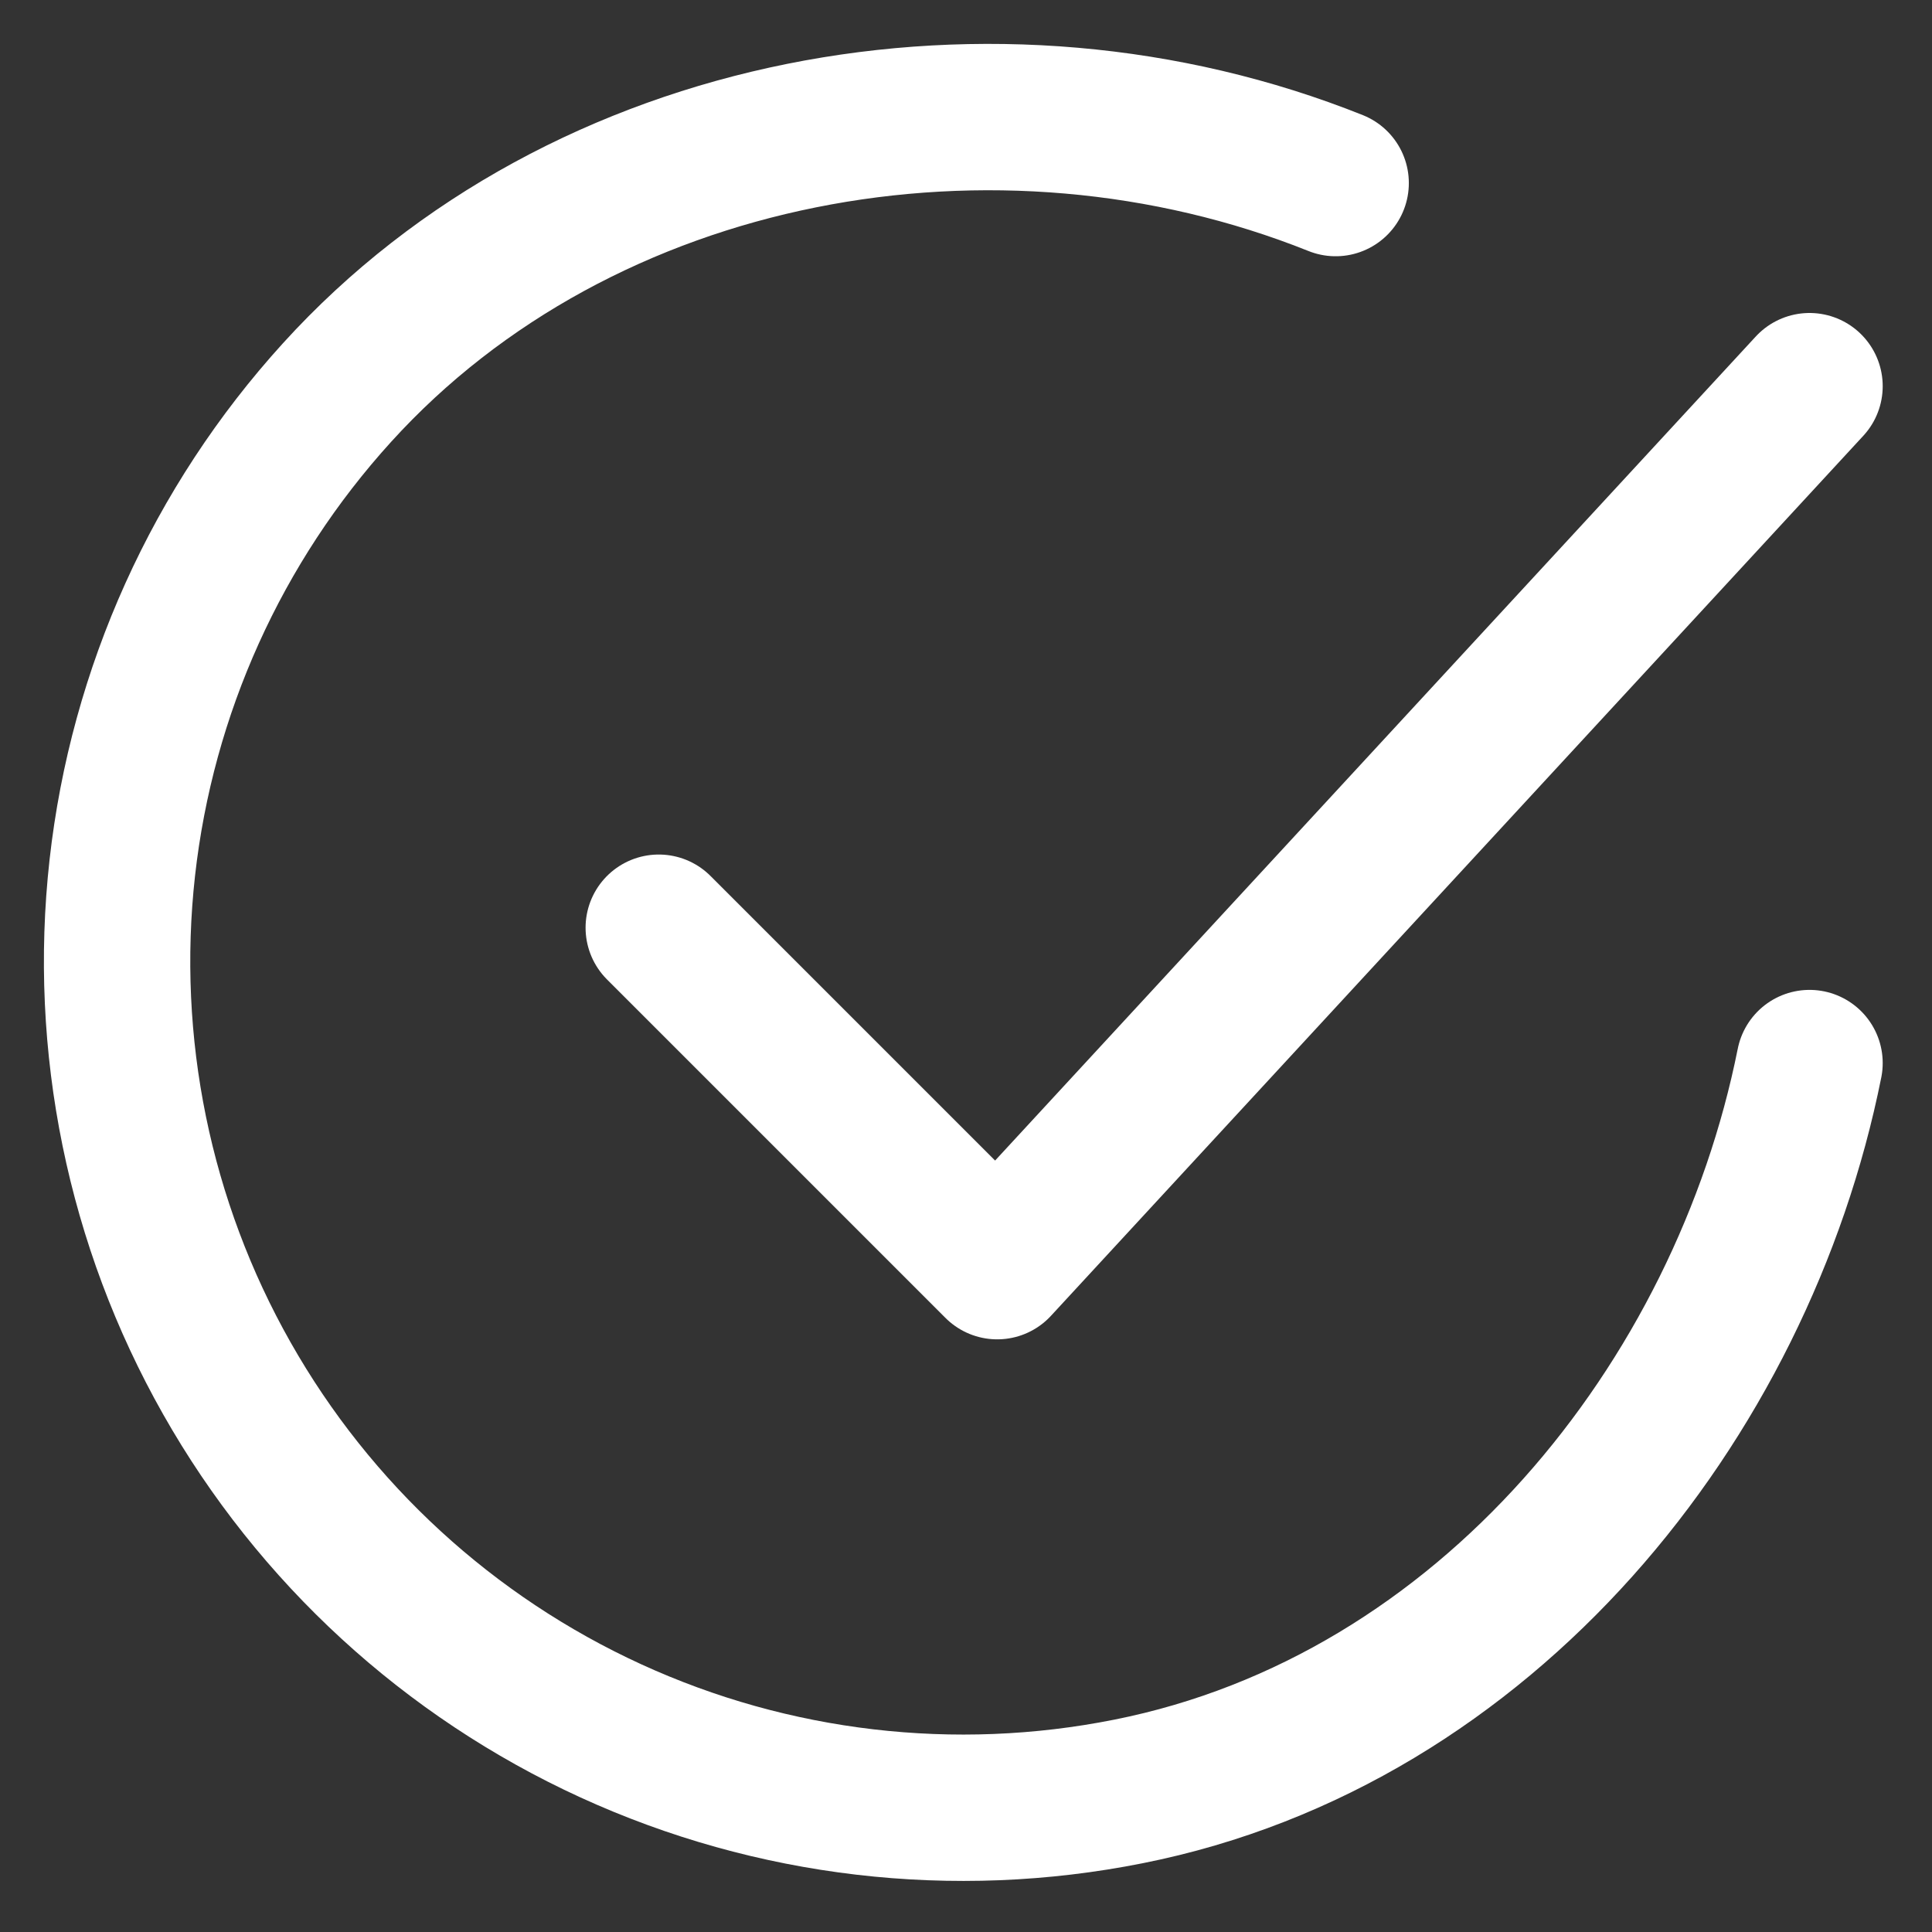 <svg width="33" height="33" viewBox="0 0 33 33" fill="none" xmlns="http://www.w3.org/2000/svg">
<rect x="0" y="0" width="33" height="33" fill="#333333" stroke="none"/>
<path d="M30.908 18.158C29.752 23.939 25.393 29.383 19.276 30.599C16.293 31.194 13.198 30.831 10.433 29.564C7.668 28.297 5.373 26.19 3.875 23.543C2.376 20.896 1.752 17.843 2.089 14.821C2.427 11.798 3.71 8.958 5.755 6.707C9.95 2.086 17.033 0.814 22.814 3.127" stroke="white" stroke-width="2.5" stroke-linecap="round" stroke-linejoin="round"/>
<path d="M11.252 15.846L17.033 21.627L30.908 6.596" stroke="white" stroke-width="2.5" stroke-linecap="round" stroke-linejoin="round"/>
</svg>
